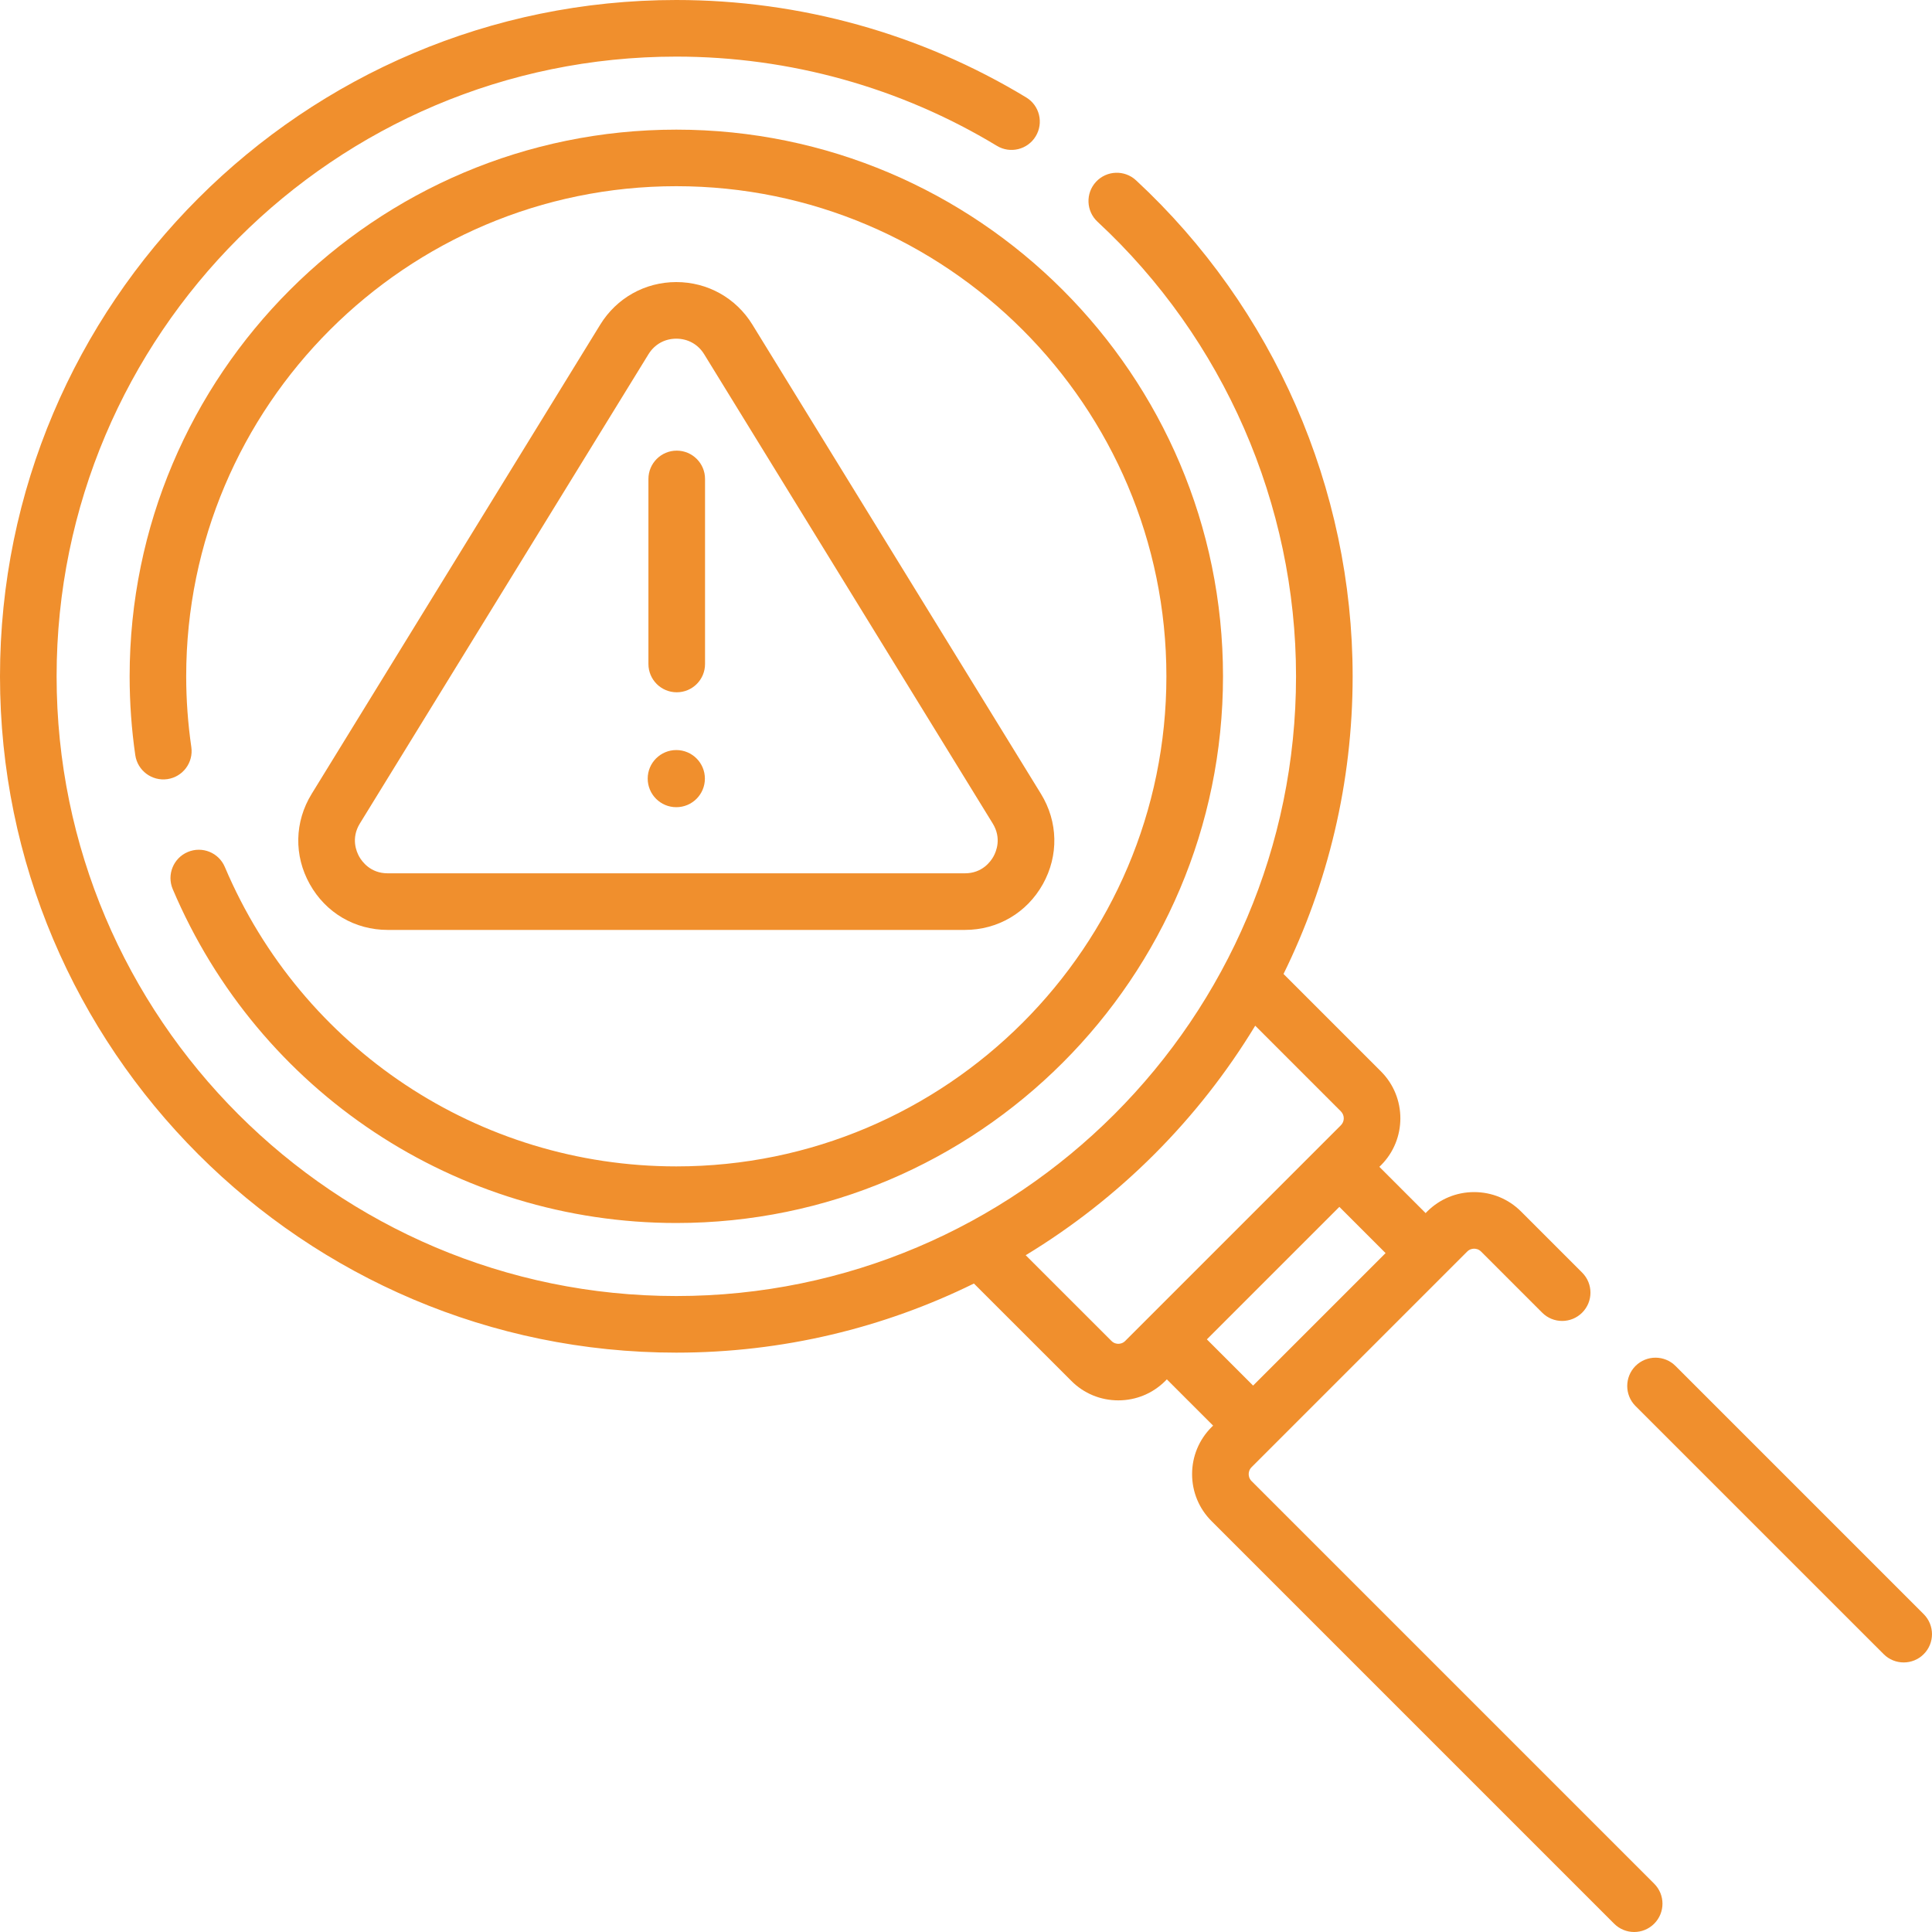 <svg width="40" height="40" viewBox="0 0 40 40" fill="none" xmlns="http://www.w3.org/2000/svg">
<g clip-path="url(#clip0_1_93)">
<path d="M3.887 17.64C3.589 17.766 3.45 18.11 3.576 18.408C5.357 22.607 9.449 25.321 14.002 25.321C20.244 25.321 25.321 20.244 25.321 14.002C25.321 7.761 20.244 2.684 14.002 2.684C7.761 2.684 2.684 7.761 2.684 14.002C2.684 14.548 2.723 15.097 2.801 15.635C2.848 15.955 3.145 16.177 3.466 16.131C3.786 16.084 4.008 15.787 3.961 15.466C3.891 14.984 3.855 14.492 3.855 14.002C3.855 8.407 8.407 3.855 14.002 3.855C19.597 3.855 24.149 8.407 24.149 14.002C24.149 19.597 19.597 24.149 14.002 24.149C9.921 24.149 6.252 21.716 4.655 17.95C4.529 17.652 4.185 17.513 3.887 17.64Z" fill="#F08F2D"/>
<path d="M8.027 19.253H19.977C20.656 19.253 21.259 18.899 21.591 18.306C21.922 17.713 21.907 17.014 21.552 16.436L15.577 6.72C15.238 6.169 14.649 5.84 14.002 5.84C13.355 5.84 12.767 6.169 12.428 6.72L6.453 16.436C6.097 17.014 6.082 17.713 6.414 18.306C6.745 18.899 7.348 19.253 8.027 19.253ZM7.451 17.049L13.426 7.334C13.552 7.129 13.762 7.012 14.002 7.012C14.242 7.012 14.453 7.129 14.579 7.334L20.553 17.049C20.741 17.355 20.626 17.63 20.568 17.734C20.51 17.838 20.335 18.081 19.977 18.081H8.027C7.669 18.081 7.495 17.838 7.436 17.734C7.378 17.63 7.263 17.355 7.451 17.049Z" fill="#F08F2D"/>
<path d="M14.002 16.712C14.329 16.712 14.594 16.447 14.594 16.12C14.594 15.794 14.329 15.529 14.002 15.529C13.675 15.529 13.41 15.794 13.41 16.12C13.41 16.447 13.675 16.712 14.002 16.712Z" fill="#F08F2D"/>
<path d="M14.011 14.333C14.335 14.333 14.597 14.071 14.597 13.747V9.916C14.597 9.593 14.335 9.33 14.011 9.33C13.687 9.33 13.425 9.593 13.425 9.916V13.747C13.425 14.071 13.687 14.333 14.011 14.333Z" fill="#F08F2D"/>
<path d="M39.828 33.419L34.69 28.281C34.461 28.052 34.09 28.052 33.861 28.281C33.633 28.51 33.633 28.881 33.861 29.11L39 34.248C39.114 34.362 39.264 34.419 39.414 34.419C39.564 34.419 39.714 34.362 39.828 34.248C40.057 34.019 40.057 33.648 39.828 33.419Z" fill="#F08F2D"/>
<path d="M25.912 30.664C25.86 30.612 25.853 30.552 25.853 30.52C25.853 30.489 25.86 30.428 25.912 30.377L30.377 25.912C30.428 25.86 30.489 25.853 30.52 25.853C30.552 25.853 30.612 25.86 30.664 25.912L31.929 27.177C32.157 27.406 32.528 27.406 32.757 27.177C32.986 26.948 32.986 26.577 32.757 26.348L31.492 25.083C31.233 24.824 30.888 24.681 30.52 24.681C30.153 24.681 29.808 24.824 29.548 25.083L29.516 25.116L28.558 24.158L28.591 24.126C29.127 23.59 29.127 22.718 28.591 22.182L26.574 20.165C27.489 18.304 28.005 16.212 28.005 14.002C28.005 10.118 26.37 6.375 23.52 3.733C23.283 3.513 22.912 3.527 22.692 3.764C22.472 4.001 22.486 4.372 22.724 4.592C25.335 7.013 26.833 10.443 26.833 14.002C26.833 21.077 21.077 26.833 14.002 26.833C6.928 26.833 1.172 21.077 1.172 14.002C1.172 6.928 6.928 1.172 14.002 1.172C16.349 1.172 18.643 1.811 20.639 3.019C20.915 3.187 21.276 3.098 21.443 2.822C21.611 2.545 21.523 2.184 21.246 2.017C19.067 0.697 16.563 0 14.002 0C6.281 0 0 6.281 0 14.002C0 21.723 6.281 28.005 14.002 28.005C16.212 28.005 18.304 27.489 20.164 26.574L22.182 28.591C22.441 28.851 22.787 28.993 23.154 28.993C23.521 28.993 23.866 28.85 24.126 28.591L24.158 28.558L25.116 29.516L25.083 29.548C24.824 29.808 24.681 30.153 24.681 30.52C24.681 30.888 24.824 31.233 25.083 31.492L33.419 39.828C33.534 39.943 33.684 40 33.834 40C33.983 40 34.133 39.943 34.248 39.828C34.477 39.599 34.477 39.228 34.248 39L25.912 30.664ZM23.154 27.822C23.122 27.822 23.062 27.814 23.011 27.762L21.236 25.988C23.177 24.811 24.811 23.177 25.988 21.236L27.762 23.01C27.841 23.09 27.841 23.218 27.762 23.297L23.297 27.762C23.246 27.814 23.185 27.822 23.154 27.822ZM24.987 27.73L27.73 24.987L28.687 25.944L25.944 28.687L24.987 27.73Z" fill="#F08F2D"/>
</g>
<defs>
<clipPath id="clip0_1_93">
<rect width="40" height="40" fill="white"/>
</clipPath>
</defs>
</svg>
